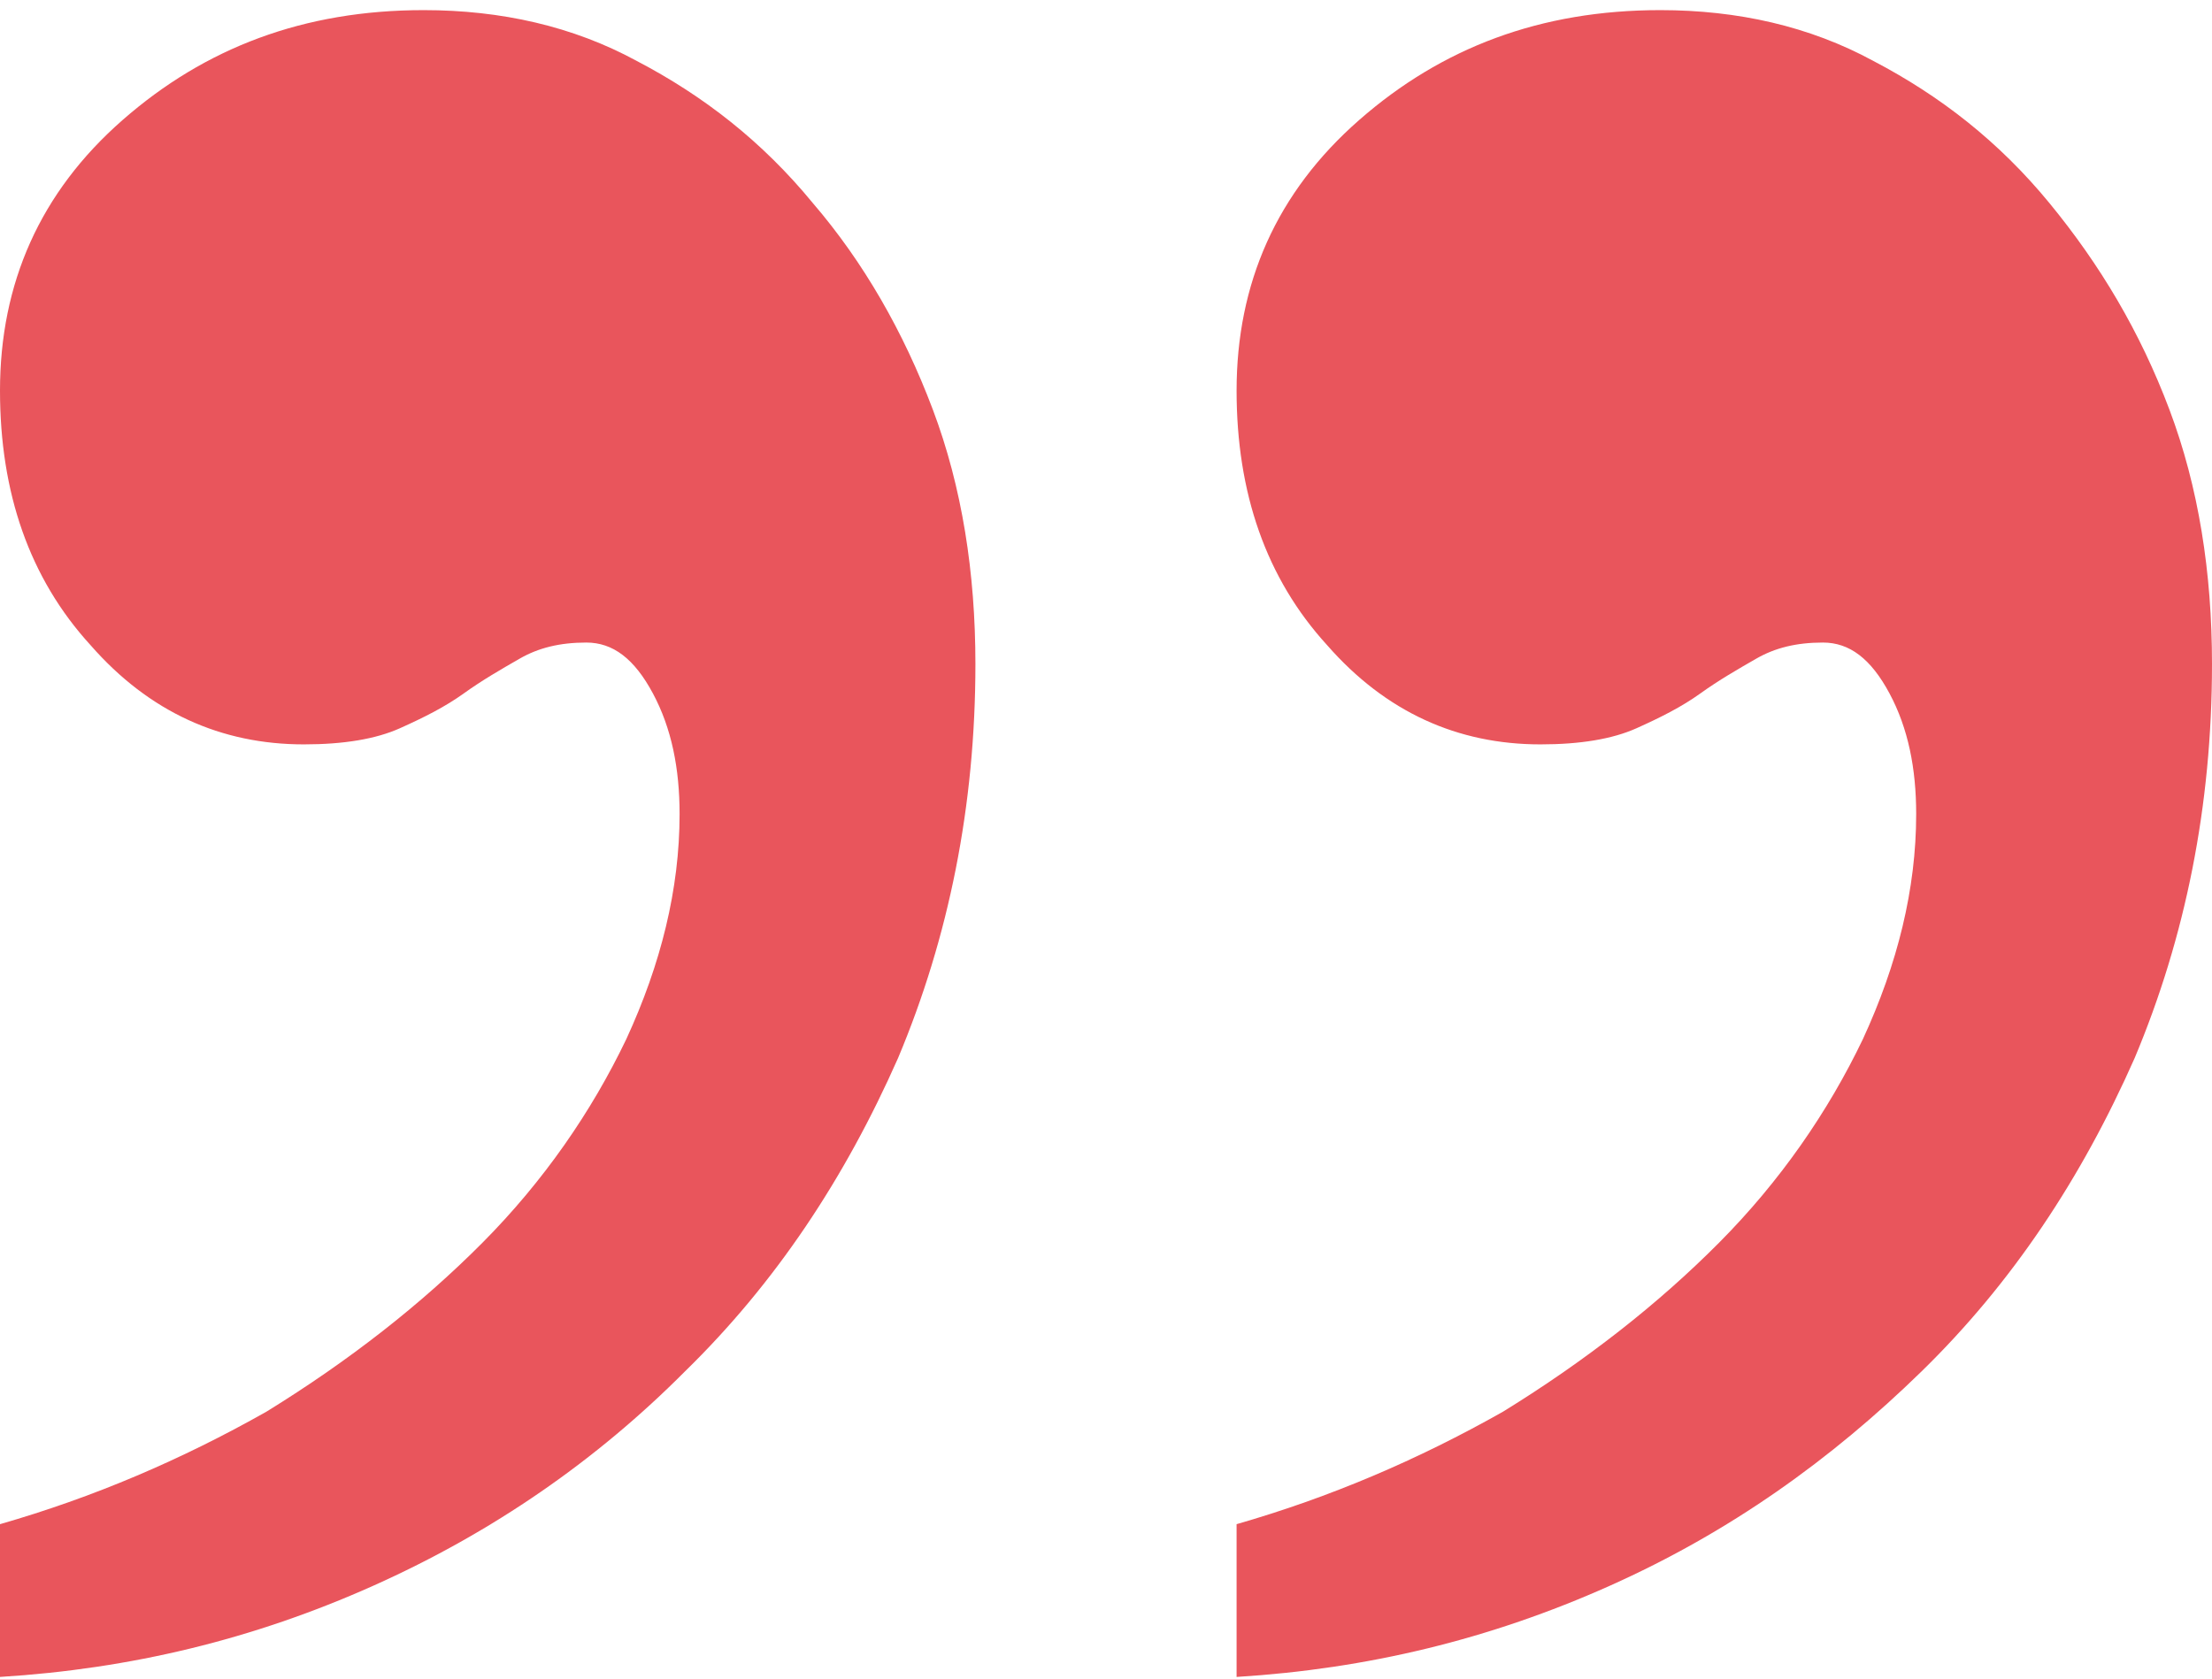 <svg width="83" height="63" viewBox="0 0 83 63" fill="none" xmlns="http://www.w3.org/2000/svg">
<path d="M46.4 57.203C49.9 56.197 53.2 54.789 56.4 52.979C59.5 51.068 62.2 48.956 64.5 46.643C66.8 44.33 68.6 41.715 69.9 39C71.2 36.184 71.9 33.368 71.9 30.552C71.9 28.842 71.6 27.334 70.9 26.026C70.2 24.719 69.4 24.115 68.4 24.115C67.4 24.115 66.6 24.316 65.9 24.719C65.2 25.121 64.5 25.523 63.8 26.026C63.1 26.529 62.3 26.931 61.4 27.334C60.5 27.736 59.3 27.937 57.8 27.937C54.7 27.937 52 26.73 49.8 24.216C47.5 21.701 46.4 18.483 46.4 14.662C46.4 10.639 47.9 7.219 51 4.504C54.1 1.788 57.8 0.38 62.3 0.38C65.2 0.38 67.9 0.984 70.3 2.291C72.8 3.599 75 5.308 76.9 7.622C78.8 9.935 80.3 12.449 81.4 15.366C82.5 18.282 83 21.5 83 24.92C83 30.25 82 35.178 80.1 39.704C78.1 44.229 75.5 48.152 72.1 51.471C68.7 54.789 64.9 57.505 60.4 59.516C55.9 61.528 51.3 62.634 46.4 62.936L46.4 57.203Z" fill="#E9555C"/>
<path d="M-0 57.203C3.5 56.197 6.8 54.789 10 52.979C13.1 51.068 15.8 48.956 18.1 46.643C20.4 44.33 22.2 41.715 23.5 39C24.8 36.184 25.5 33.368 25.5 30.552C25.5 28.842 25.2 27.334 24.5 26.026C23.8 24.719 23 24.115 22 24.115C21 24.115 20.2 24.316 19.5 24.719C18.8 25.121 18.1 25.523 17.4 26.026C16.7 26.529 15.9 26.931 15 27.334C14.1 27.736 12.9 27.937 11.4 27.937C8.3 27.937 5.6 26.73 3.4 24.216C1.1 21.701 -0 18.483 -0 14.662C-0 10.639 1.5 7.219 4.6 4.504C7.7 1.788 11.4 0.38 15.9 0.38C18.8 0.38 21.5 0.984 23.9 2.291C26.4 3.599 28.6 5.308 30.5 7.622C32.4 9.834 33.9 12.449 35 15.366C36.1 18.282 36.6 21.5 36.6 24.92C36.6 30.25 35.6 35.178 33.7 39.704C31.7 44.229 29.1 48.152 25.7 51.471C22.4 54.789 18.5 57.505 14 59.516C9.5 61.528 4.9 62.634 -0 62.936L-0 57.203Z" fill="#E9555C"/>
</svg>
